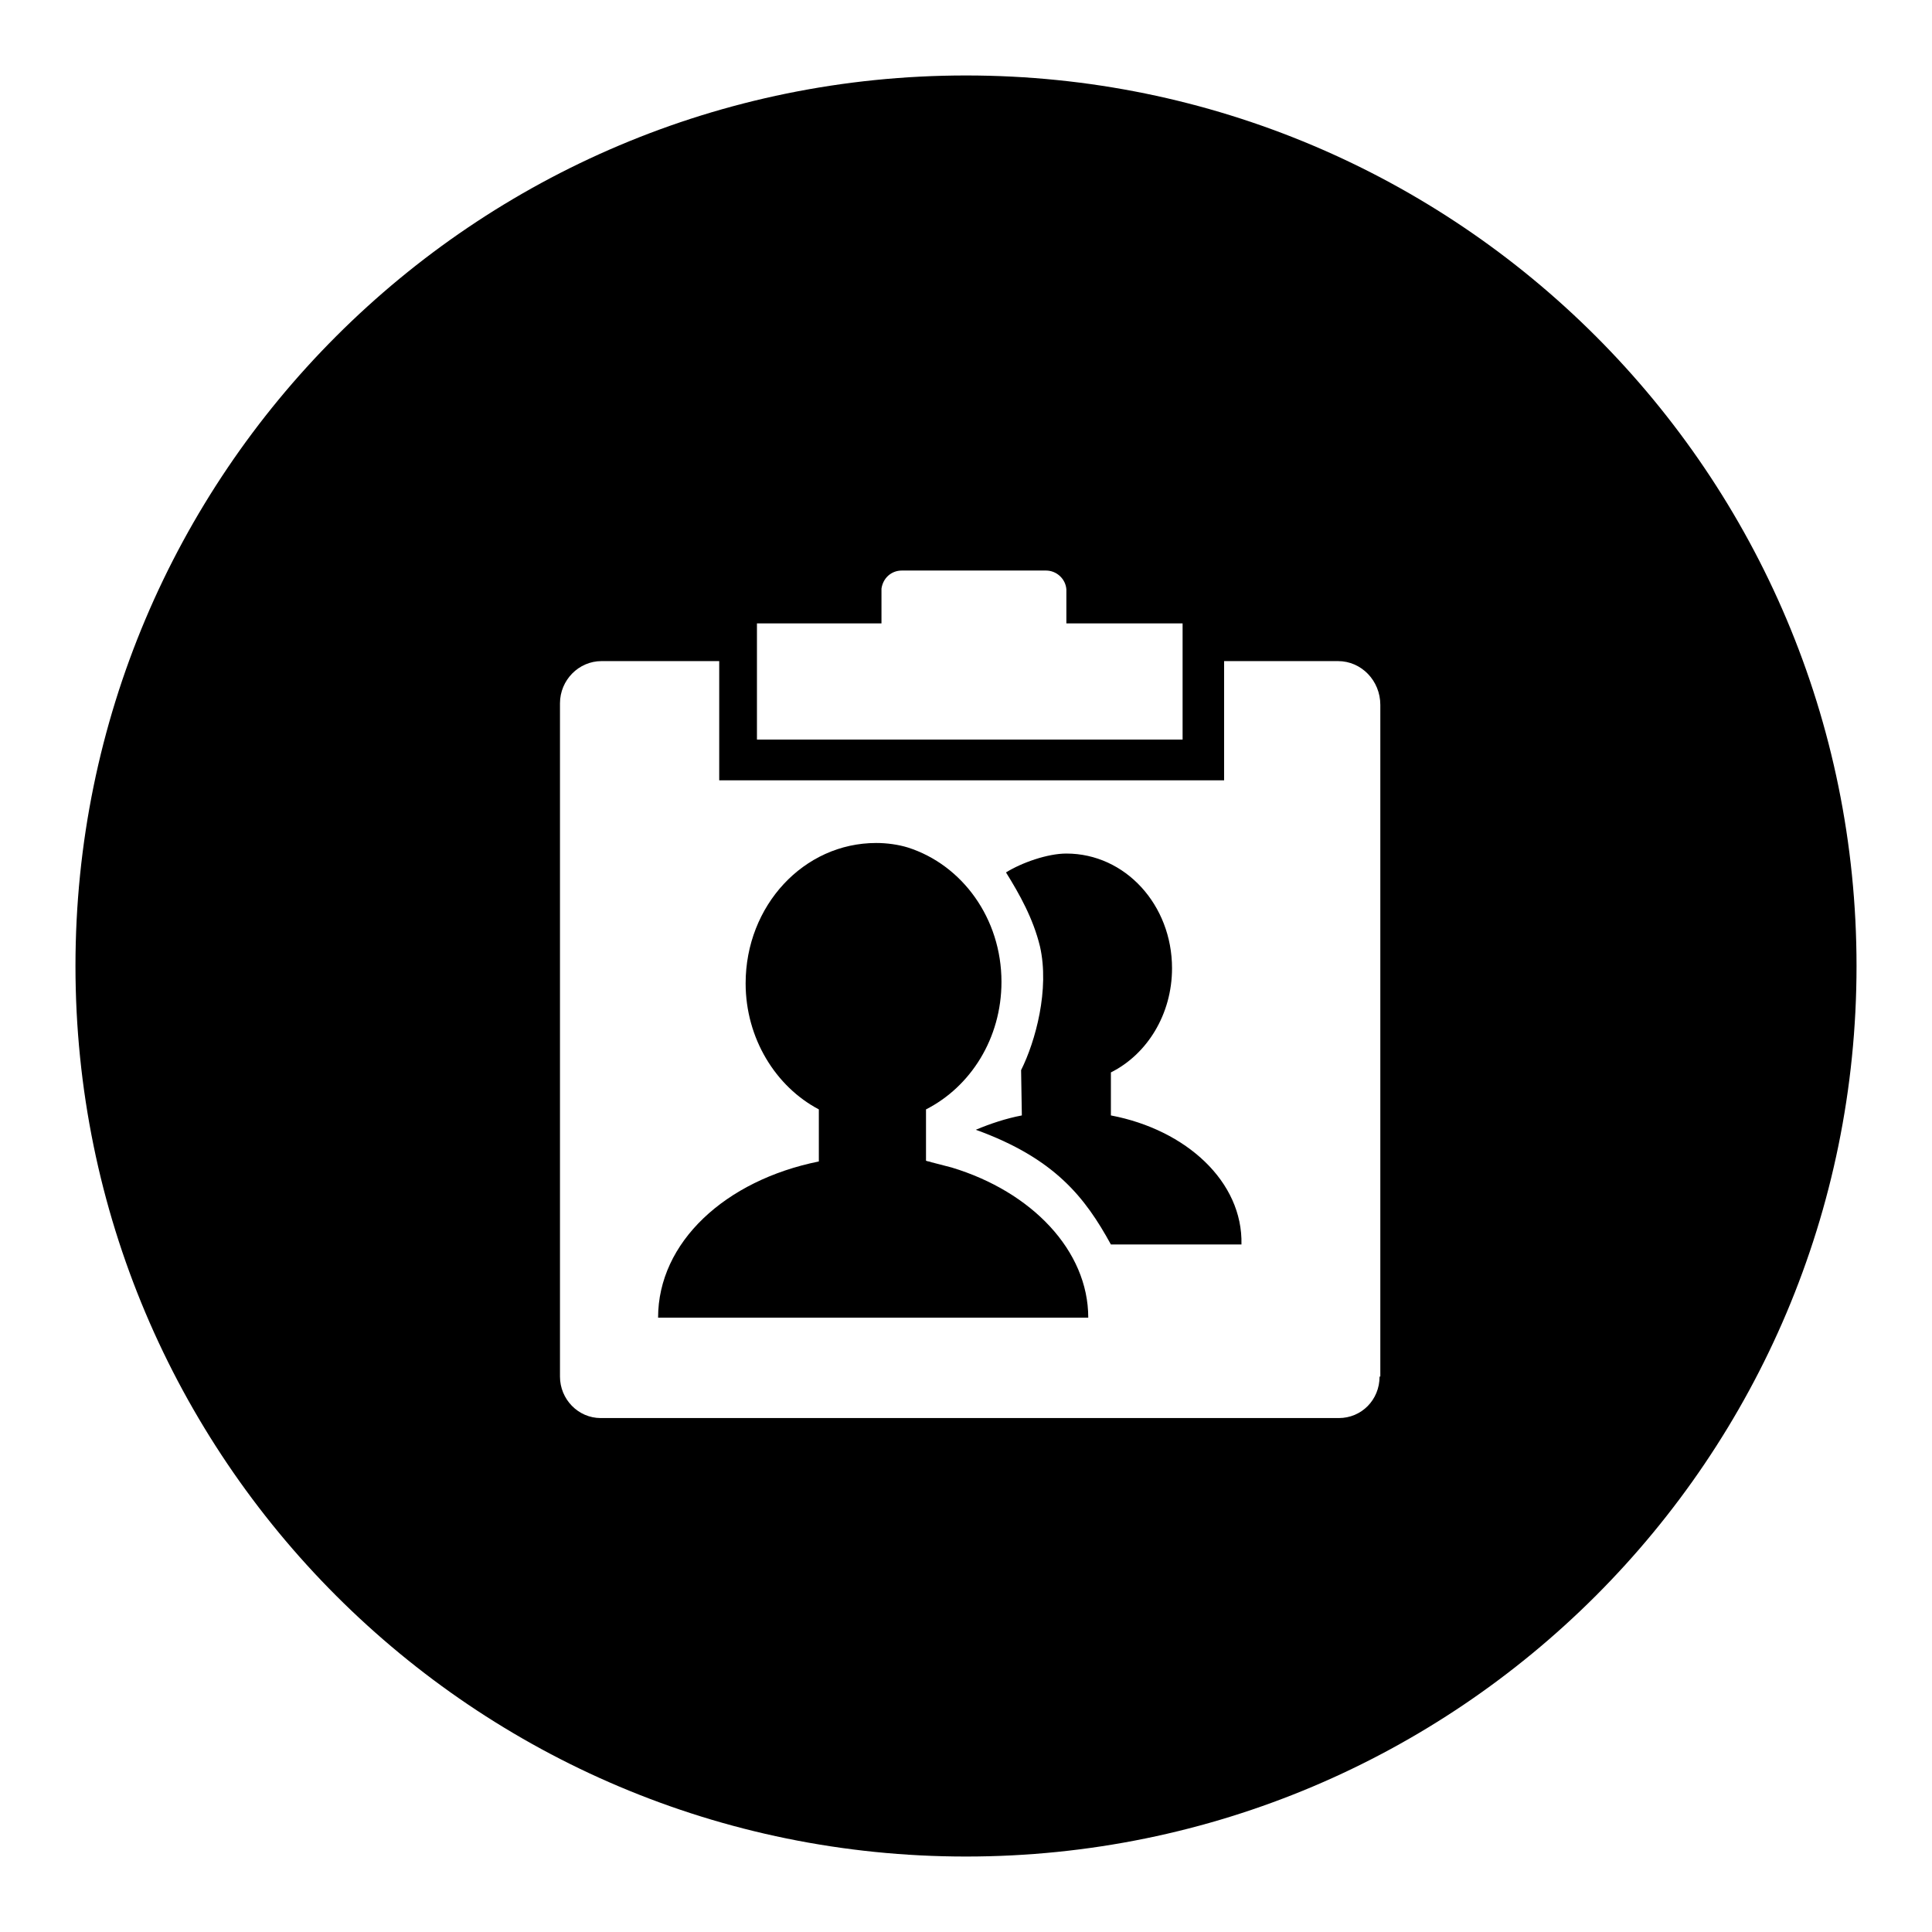 <?xml version="1.0" encoding="utf-8"?>
<!-- Svg Vector Icons : http://www.onlinewebfonts.com/icon -->
<!DOCTYPE svg PUBLIC "-//W3C//DTD SVG 1.1//EN" "http://www.w3.org/Graphics/SVG/1.1/DTD/svg11.dtd">
<svg version="1.1" xmlns="http://www.w3.org/2000/svg" xmlns:xlink="http://www.w3.org/1999/xlink" x="0px" y="0px" viewBox="0 0 256 256" enable-background="new 0 0 256 256" xml:space="preserve">
<g><g><path fill="#000000" d="M126.1,154.7c0,0-2.7-0.7-2.7-0.7c-0.2-0.1-0.5-0.1-0.7-0.2v-6.8c5.9-3,10-9.4,10-16.9c0-8.4-5.2-15.5-12.4-17.8c-1.3-0.4-2.8-0.6-4.2-0.6c-9.6,0-17.3,8.3-17.3,18.6c0,7.3,4,13.7,9.7,16.7v6.9c-12.4,2.5-21.3,10.7-21.3,20.7h57C144.2,165.7,136.7,157.9,126.1,154.7z"/><path fill="#000000" d="M147.2,147.8v-5.7c4.8-2.4,8.1-7.7,8.1-13.8c0-8.4-6.2-15.2-14-15.2c-2.5,0-5.9,1.2-8,2.5c1.8,2.9,3.6,6.1,4.5,9.8c1.3,5.7-0.6,12.6-2.5,16.4l0.1,6c-2.1,0.4-4.2,1.1-6.1,1.9c10.5,3.8,14.5,9,17.9,15.2h17.3C164.7,156.6,157.2,149.7,147.2,147.8z"/><path fill="#000000" d="M128,10C62.8,10,10,62.8,10,128c0,65.2,52.8,118,118,118c65.2,0,118-52.8,118-118C246,62.8,193.2,10,128,10z M100.3,82.6h16.5v-3.8c0-0.1,0-0.2,0-0.4c0-0.1,0-0.3,0-0.4c0.2-1.4,1.3-2.4,2.7-2.4h19.1c1.4,0,2.6,1.1,2.7,2.5c0,0.1,0,0.2,0,0.3s0,0.2,0,0.3v3.9h15.4V98h-56.4V82.6z M182.8,182.4c0,3.1-2.4,5.5-5.4,5.5H79.6c-3,0-5.4-2.5-5.4-5.5V93.2c0-3.1,2.5-5.6,5.5-5.6h15.6v15.8h66.9V87.6h15.1c3.1,0,5.6,2.6,5.6,5.8V182.4L182.8,182.4z"/></g></g>
</svg>